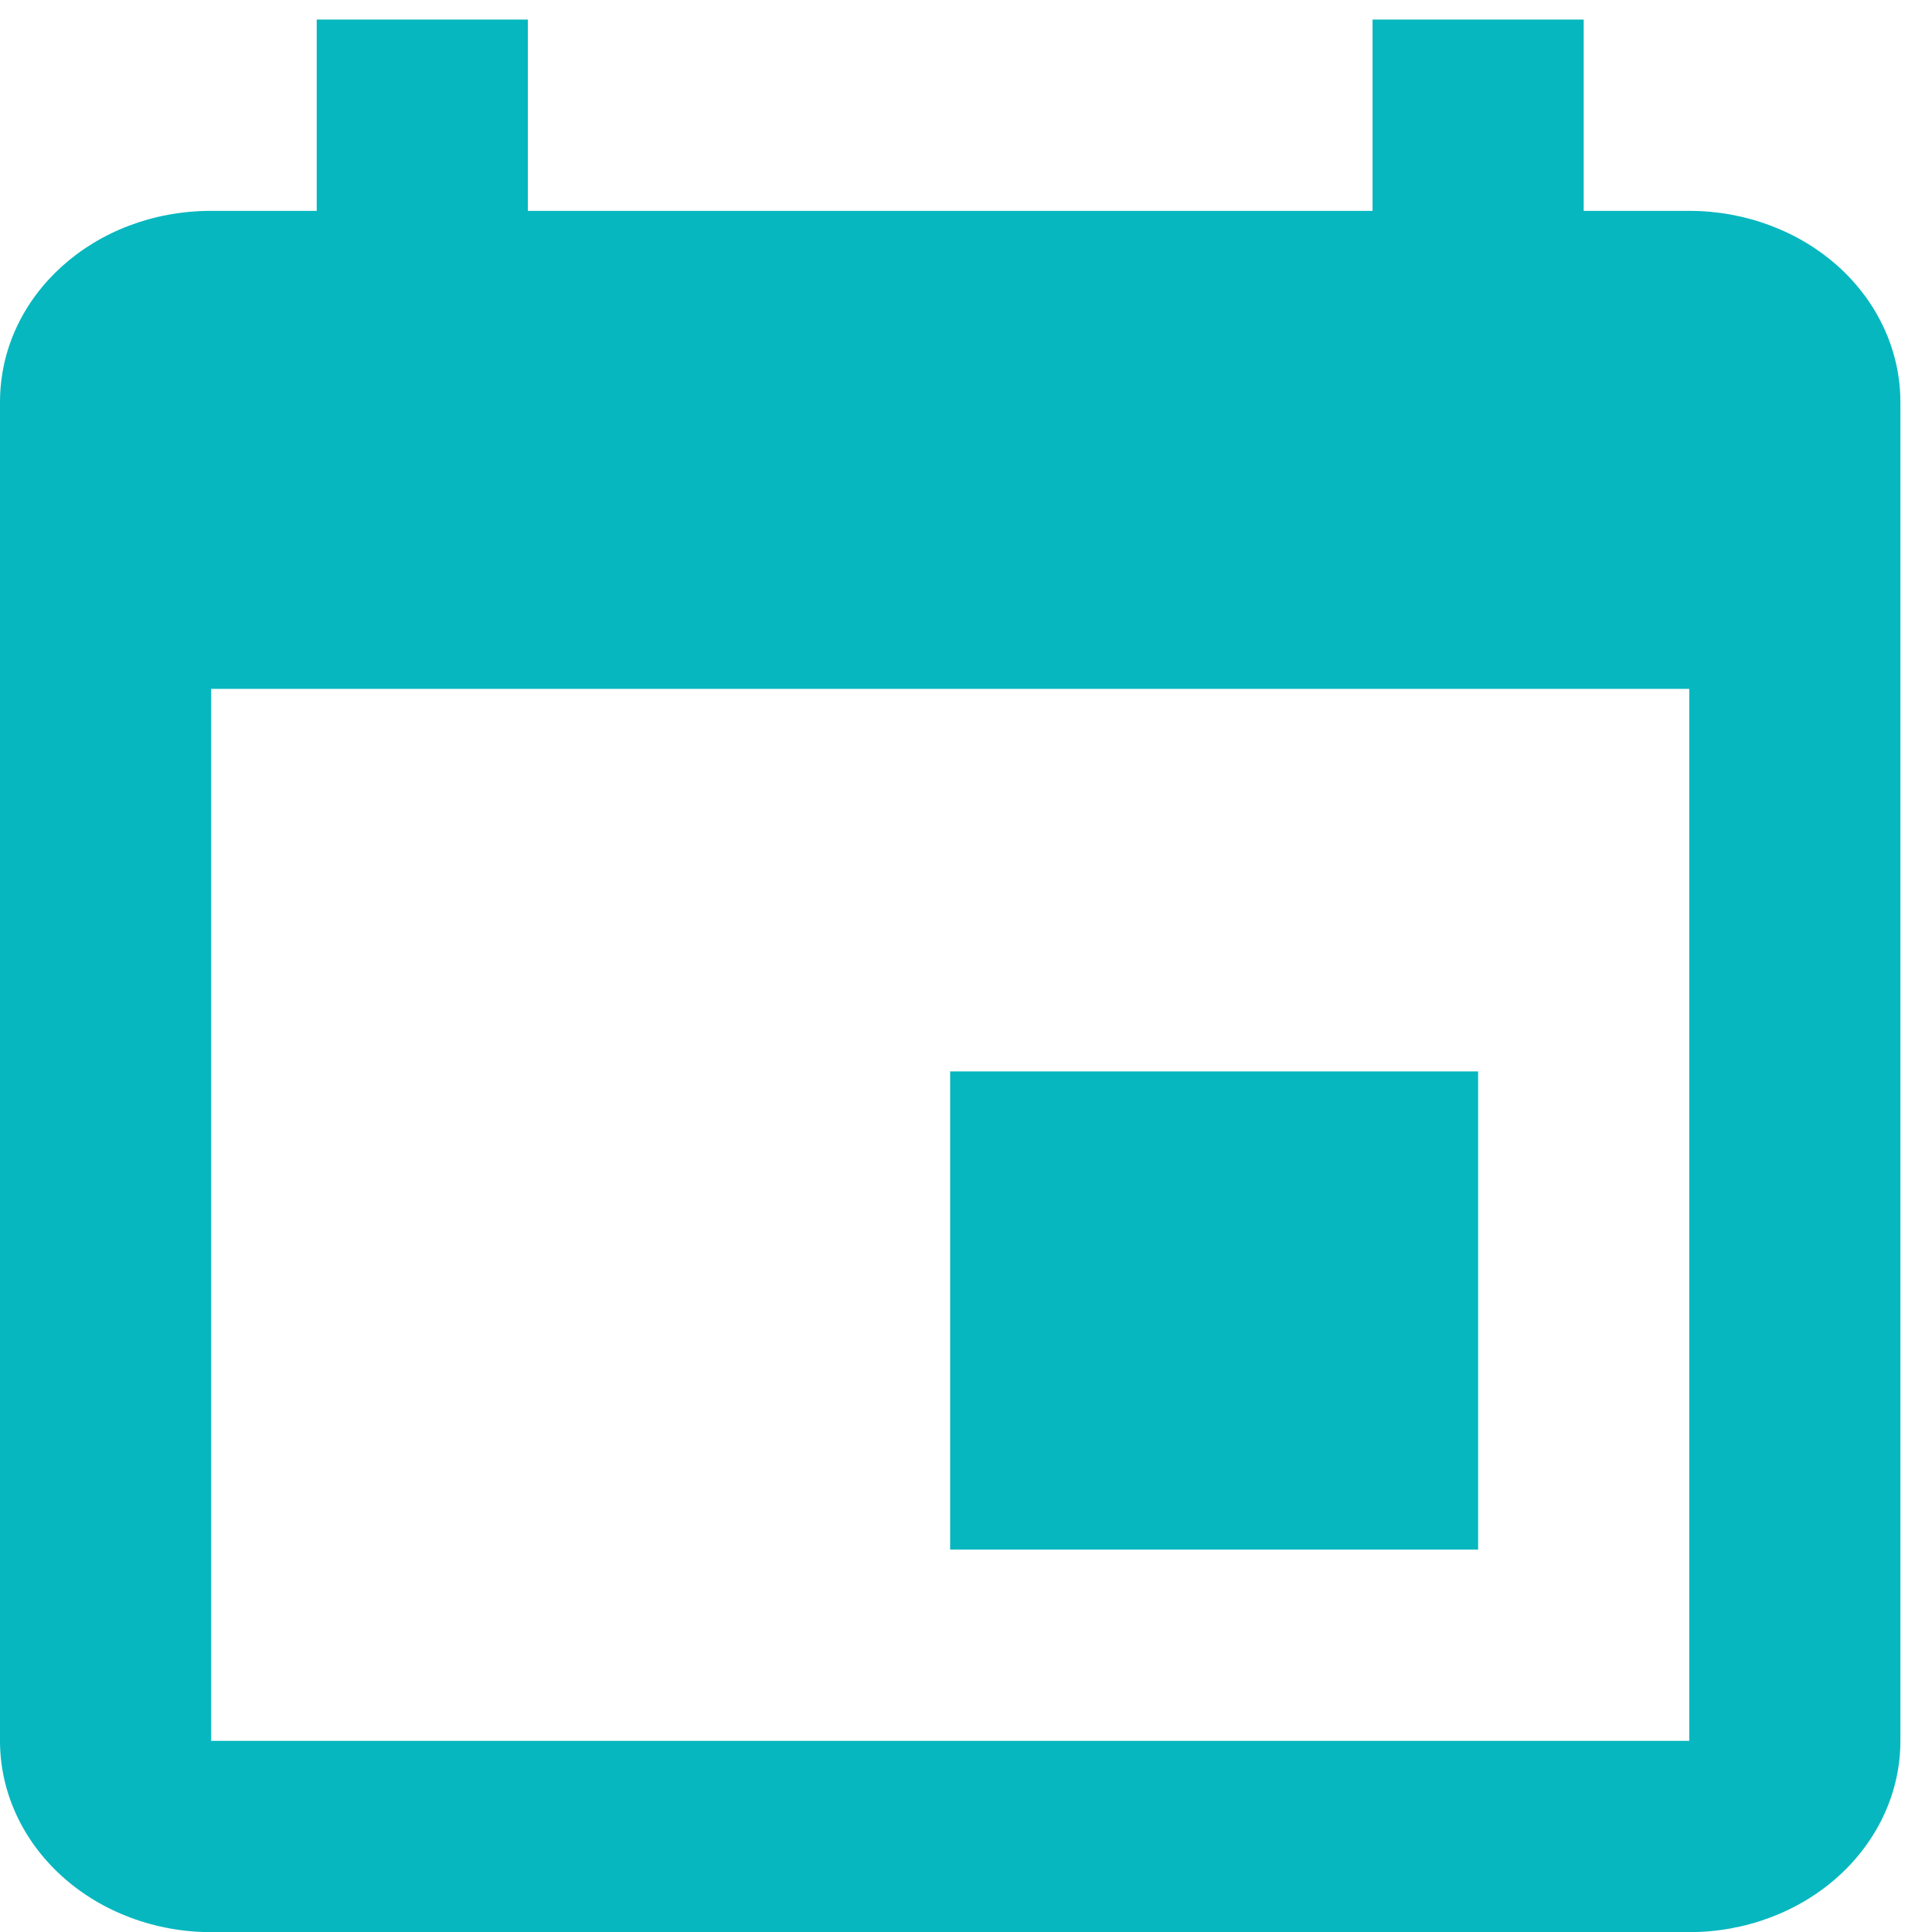 <svg width="14" height="14" viewBox="0 0 14 14" fill="none" xmlns="http://www.w3.org/2000/svg">
<path d="M12.241 12.615H1.53V4.992H12.241M9.946 0.142V1.528H3.825V0.142H2.295V1.528H1.53C0.681 1.528 0 2.144 0 2.914V12.615C0 12.983 0.161 13.335 0.448 13.595C0.735 13.855 1.124 14.001 1.53 14.001H12.241C12.647 14.001 13.036 13.855 13.323 13.595C13.61 13.335 13.771 12.983 13.771 12.615V2.914C13.771 2.546 13.61 2.193 13.323 1.933C13.036 1.674 12.647 1.528 12.241 1.528H11.476V0.142M10.711 7.764H6.885V11.229H10.711V7.764Z" fill="#06B7BF"/>
</svg>
